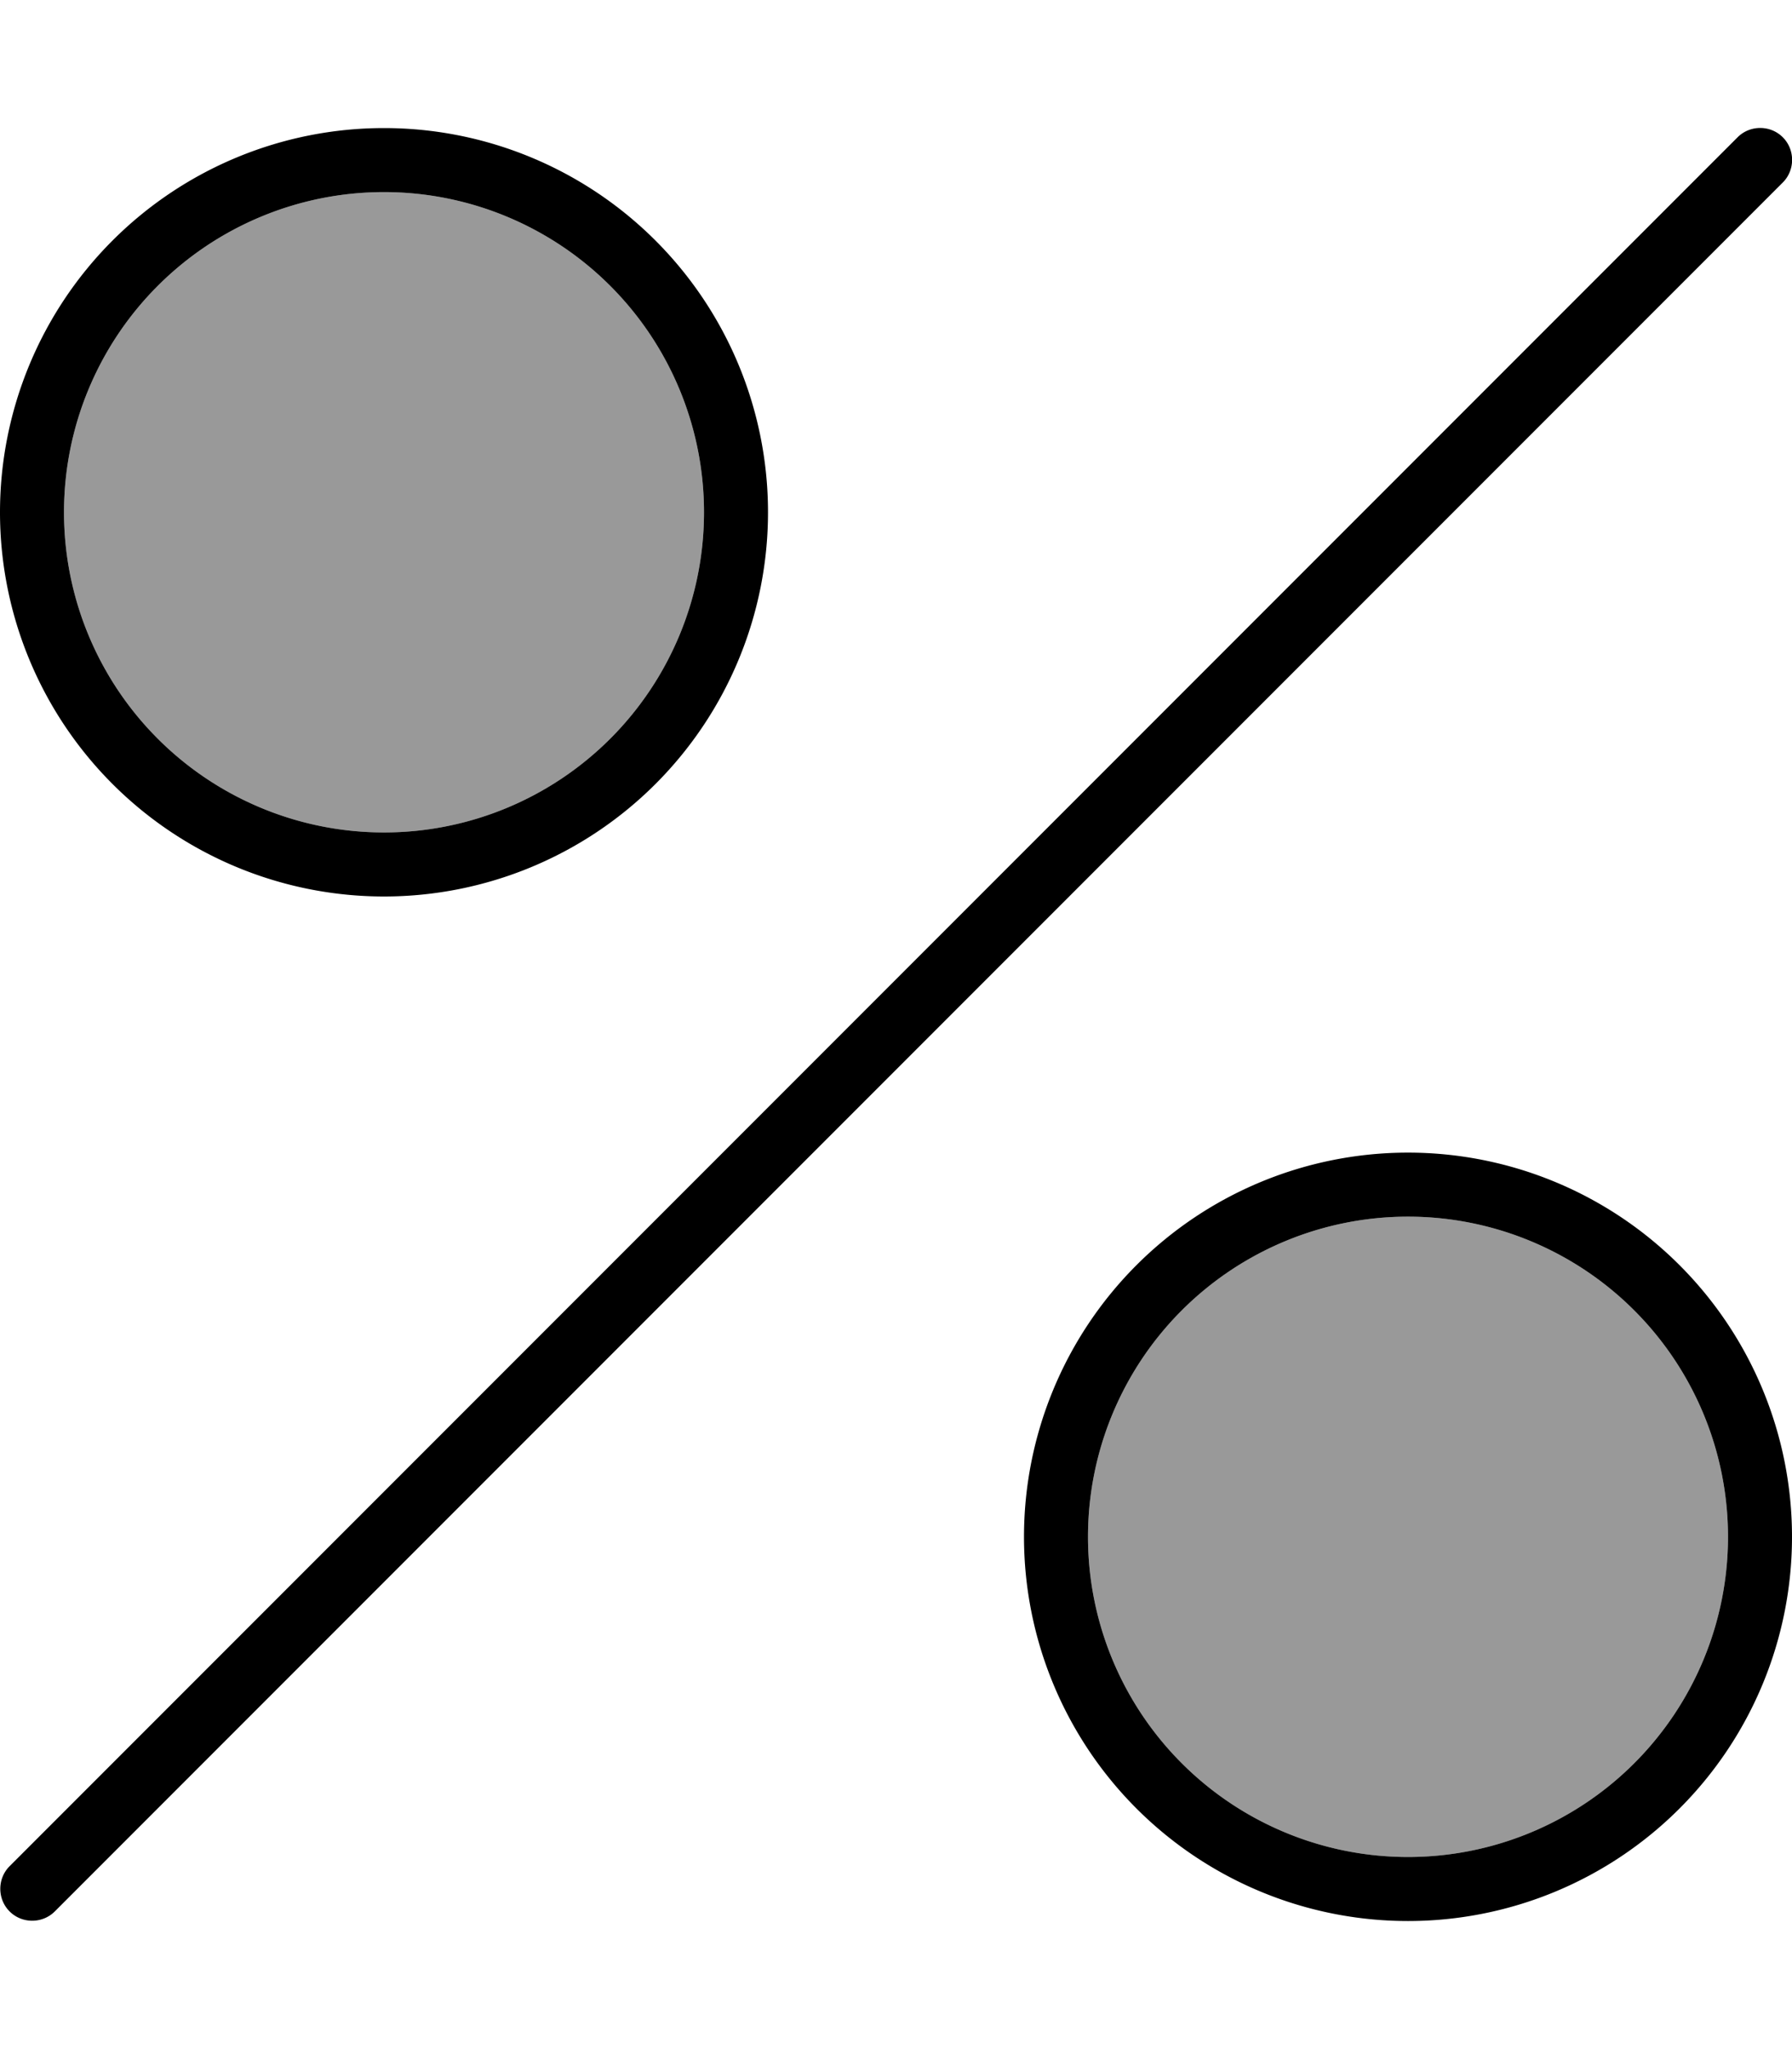 <svg xmlns="http://www.w3.org/2000/svg" viewBox="0 0 448 512"><!--! Font Awesome Pro 7.0.0 by @fontawesome - https://fontawesome.com License - https://fontawesome.com/license (Commercial License) Copyright 2025 Fonticons, Inc. --><path style="fill:currentColor;opacity:.4" d="M16 128a80 80 0 1 0 160 0 80 80 0 1 0 -160 0zM272 384a80 80 0 1 0 160 0 80 80 0 1 0 -160 0z"/><path style="fill:currentColor;opacity:1" d="M445.7 34.3c3.1 3.1 3.1 8.2 0 11.3l-432 432c-3.1 3.1-8.2 3.1-11.3 0s-3.1-8.2 0-11.3l432-432c3.1-3.1 8.2-3.1 11.3 0zM96 208a80 80 0 1 0 0-160 80 80 0 1 0 0 160zM96 32a96 96 0 1 1 0 192 96 96 0 1 1 0-192zM432 384a80 80 0 1 0 -160 0 80 80 0 1 0 160 0zm-176 0a96 96 0 1 1 192 0 96 96 0 1 1 -192 0z"/></svg>